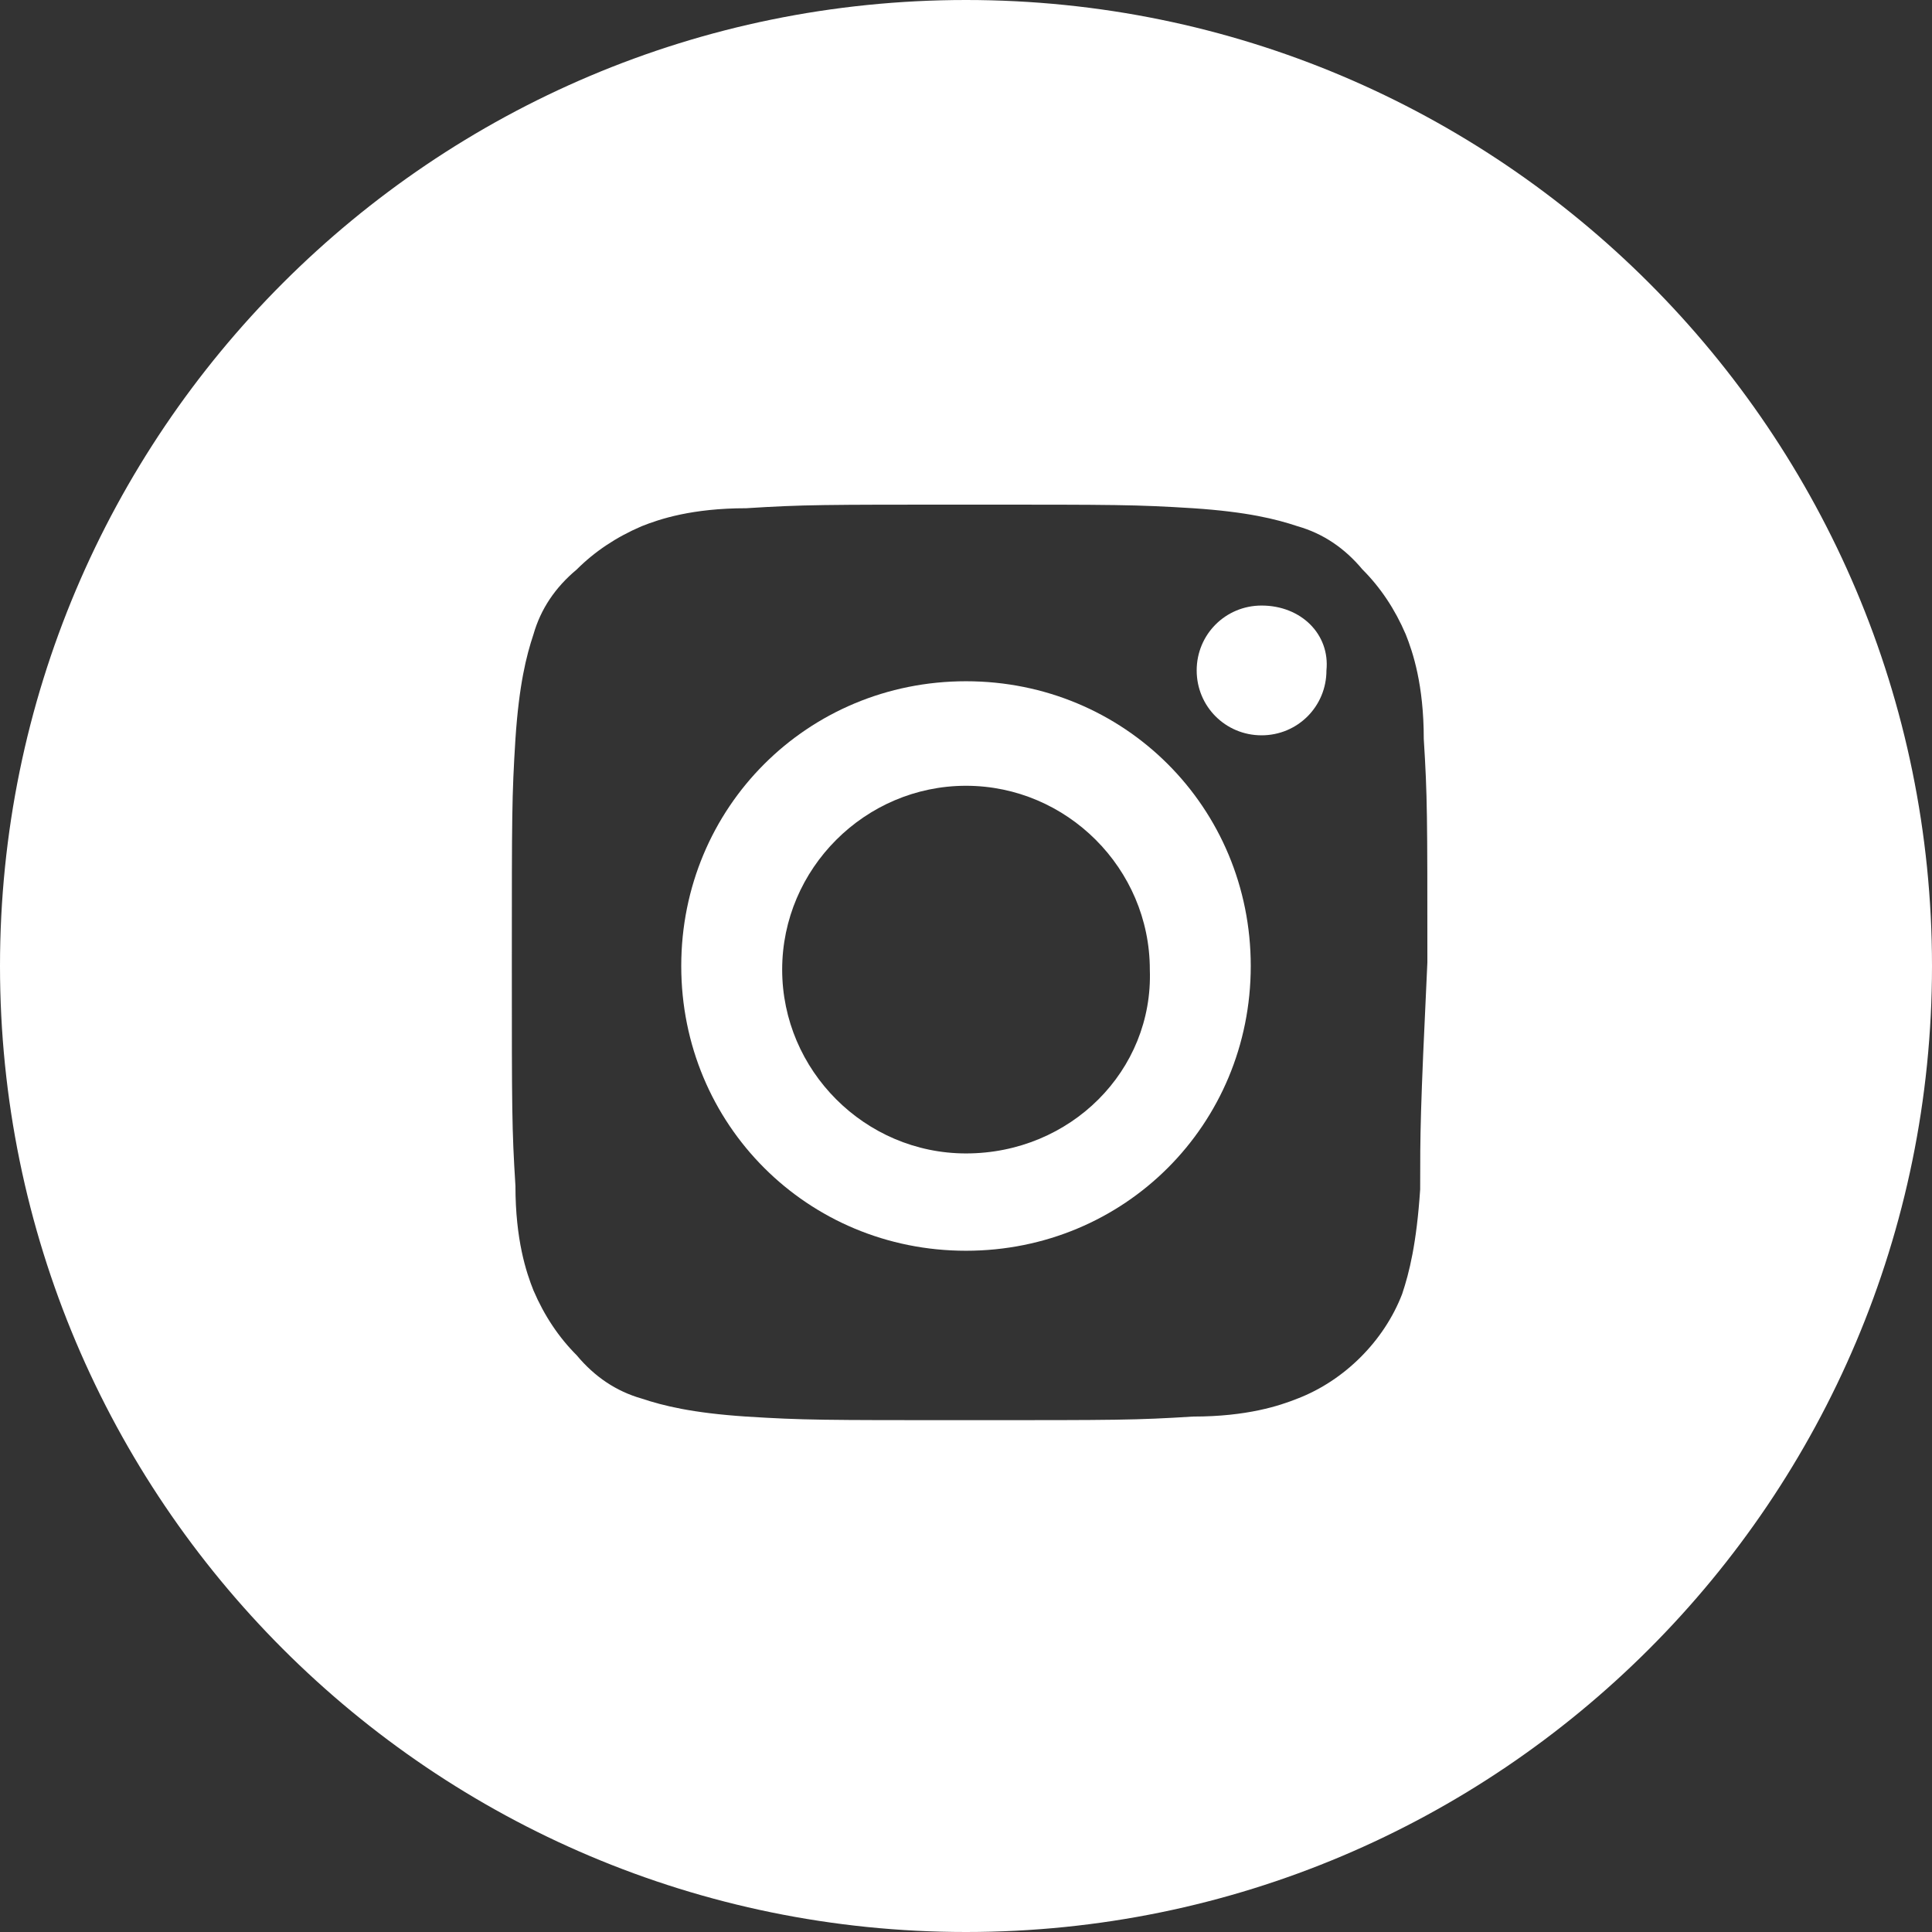 <?xml version="1.0" encoding="utf-8"?>
<!-- Generator: Adobe Illustrator 22.0.1, SVG Export Plug-In . SVG Version: 6.00 Build 0)  -->
<svg version="1.1" id="Capa_1" xmlns="http://www.w3.org/2000/svg" xmlns:xlink="http://www.w3.org/1999/xlink" x="0px" y="0px"
	 viewBox="0 0 53.6 53.6" style="enable-background:new 0 0 53.6 53.6;" xml:space="preserve">
<rect x="0" y="0" width="53.6" height="53.6" fill="#333333" stroke="none"/>
<style type="text/css">
	.st0{fill:#FFFFFF;}
</style>
<g>
	<path class="st0" d="M35,16.8c-1,0-1.8,0.8-1.8,1.8c0,1,0.8,1.8,1.8,1.8c1,0,1.8-0.8,1.8-1.8C36.9,17.6,36.1,16.8,35,16.8z"/>
	<path class="st0" d="M26.8,18.9c-4.4,0-7.9,3.5-7.9,7.9s3.5,7.9,7.9,7.9c4.4,0,7.9-3.5,7.9-7.9S31.2,18.9,26.8,18.9z M26.8,32
		c-2.8,0-5.1-2.3-5.1-5.1c0-2.8,2.3-5.1,5.1-5.1c2.8,0,5.1,2.3,5.1,5.1C32,29.7,29.7,32,26.8,32z"/>
	<path class="st0" d="M26.8,0C12,0,0,12,0,26.8c0,14.8,12,26.8,26.8,26.8c14.8,0,26.8-12,26.8-26.8C53.6,12,41.6,0,26.8,0z M39.4,33
		c-0.1,1.5-0.3,2.3-0.5,2.9c-0.5,1.3-1.6,2.4-2.9,2.9c-0.5,0.2-1.4,0.5-2.9,0.5c-1.6,0.1-2.1,0.1-6.2,0.1c-4.1,0-4.6,0-6.2-0.1
		c-1.5-0.1-2.3-0.3-2.9-0.5c-0.7-0.2-1.3-0.6-1.8-1.2c-0.5-0.5-0.9-1.1-1.2-1.8c-0.2-0.5-0.5-1.4-0.5-2.9c-0.1-1.6-0.1-2.1-0.1-6.2
		c0-4.1,0-4.6,0.1-6.2c0.1-1.5,0.3-2.3,0.5-2.9c0.2-0.7,0.6-1.3,1.2-1.8c0.5-0.5,1.1-0.9,1.8-1.2c0.5-0.2,1.4-0.5,2.9-0.5
		c1.6-0.1,2.1-0.1,6.2-0.1c4.1,0,4.6,0,6.2,0.1c1.5,0.1,2.3,0.3,2.9,0.5c0.7,0.2,1.3,0.6,1.8,1.2c0.5,0.5,0.9,1.1,1.2,1.8
		c0.2,0.5,0.5,1.4,0.5,2.9c0.1,1.6,0.1,2.1,0.1,6.2C39.4,30.9,39.4,31.4,39.4,33z"/>
</g>
</svg>
